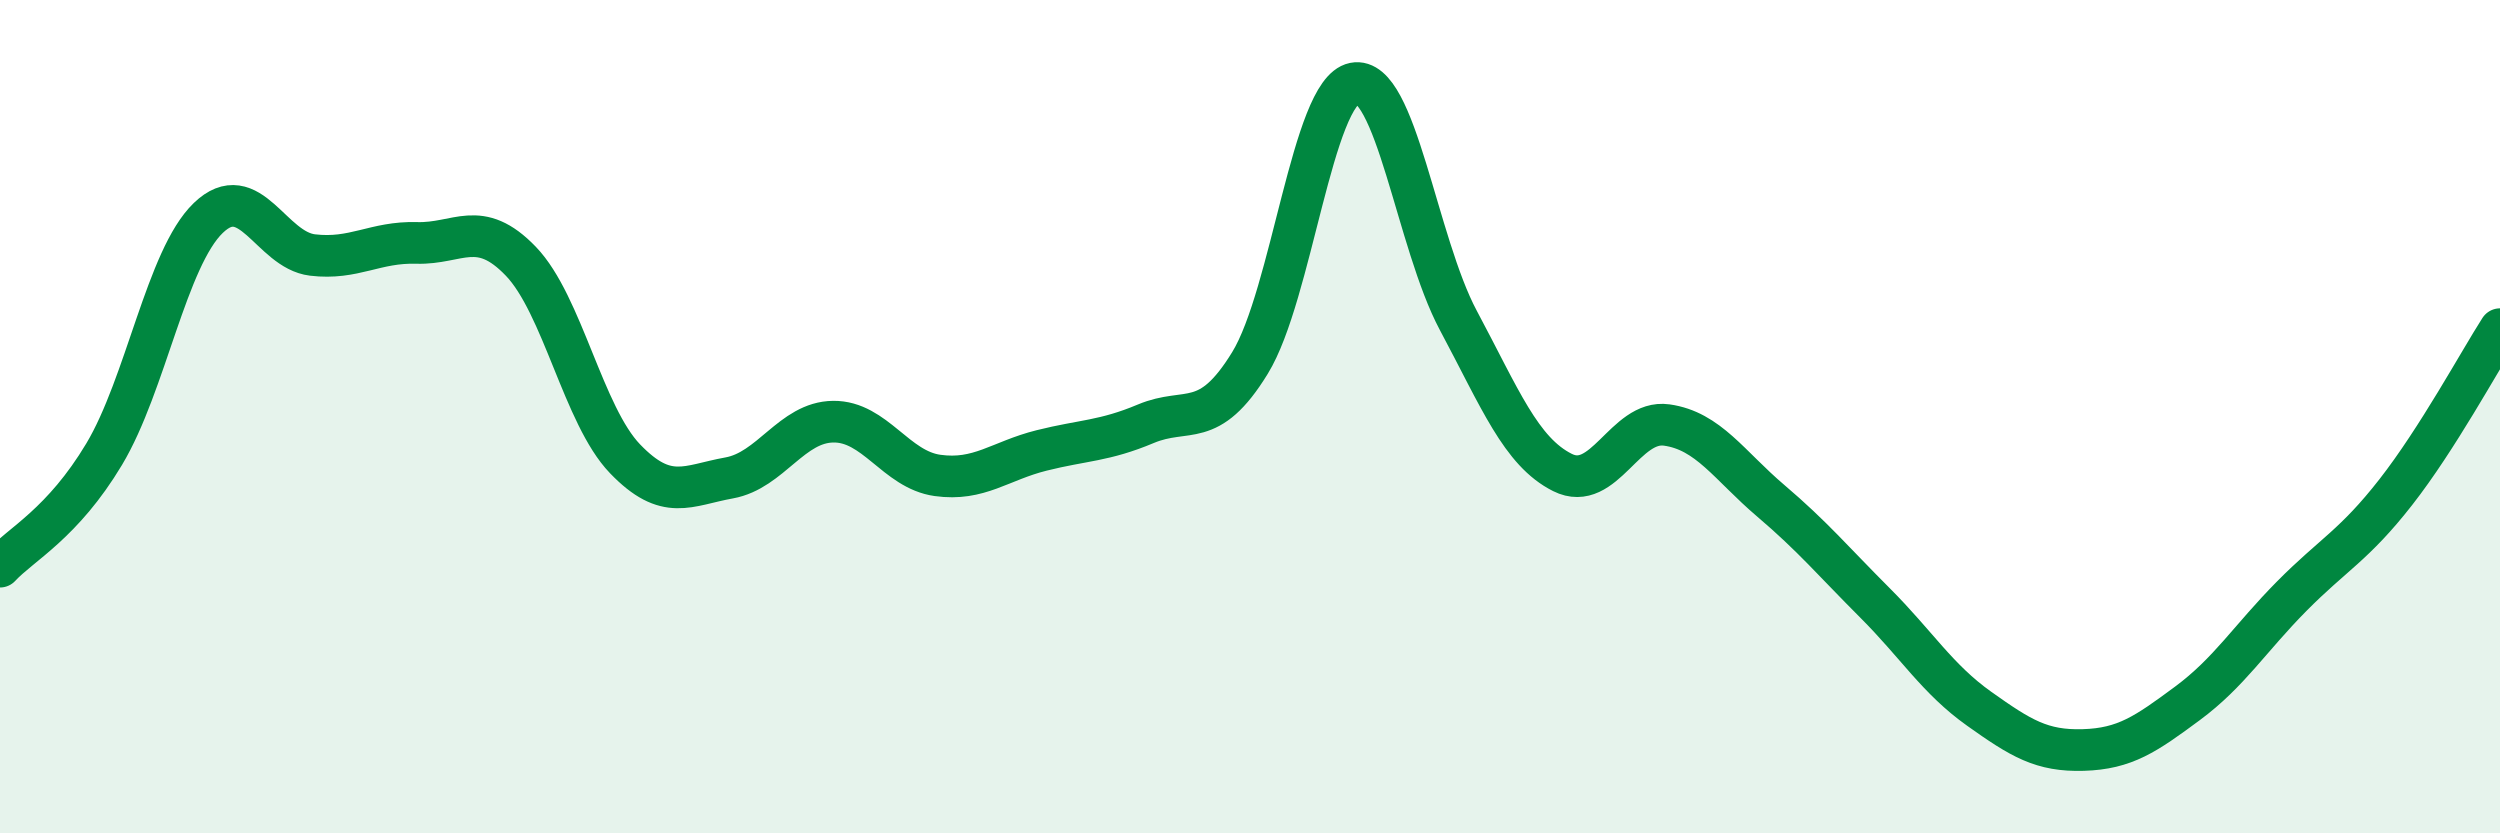 
    <svg width="60" height="20" viewBox="0 0 60 20" xmlns="http://www.w3.org/2000/svg">
      <path
        d="M 0,13.6 C 0.5,13.06 1.5,12.57 2.5,10.9 C 3.5,9.23 4,6.19 5,5.23 C 6,4.27 6.5,6 7.5,6.12 C 8.5,6.24 9,5.8 10,5.83 C 11,5.86 11.5,5.23 12.5,6.27 C 13.5,7.31 14,9.97 15,11.01 C 16,12.05 16.5,11.65 17.5,11.47 C 18.5,11.29 19,10.13 20,10.12 C 21,10.11 21.5,11.27 22.5,11.41 C 23.5,11.55 24,11.06 25,10.81 C 26,10.56 26.5,10.59 27.5,10.17 C 28.5,9.75 29,10.34 30,8.71 C 31,7.08 31.5,2.2 32.5,2 C 33.5,1.8 34,5.82 35,7.69 C 36,9.56 36.5,10.84 37.5,11.34 C 38.5,11.84 39,10.06 40,10.2 C 41,10.34 41.5,11.17 42.5,12.02 C 43.5,12.87 44,13.47 45,14.47 C 46,15.47 46.5,16.3 47.5,17.01 C 48.5,17.72 49,18.03 50,18 C 51,17.97 51.5,17.62 52.5,16.88 C 53.5,16.14 54,15.32 55,14.31 C 56,13.3 56.5,13.09 57.5,11.81 C 58.5,10.53 59.5,8.68 60,7.9L60 20L0 20Z"
        fill="#008740"
        opacity="0.1"
        stroke-linecap="round"
        stroke-linejoin="round"
      />
      <path
        d="M 0,13.6 C 0.5,13.06 1.5,12.57 2.5,10.9 C 3.5,9.23 4,6.19 5,5.23 C 6,4.27 6.5,6 7.5,6.12 C 8.5,6.24 9,5.8 10,5.83 C 11,5.86 11.5,5.23 12.5,6.27 C 13.5,7.31 14,9.97 15,11.01 C 16,12.05 16.5,11.65 17.5,11.47 C 18.5,11.29 19,10.13 20,10.12 C 21,10.11 21.5,11.27 22.5,11.41 C 23.5,11.55 24,11.06 25,10.81 C 26,10.56 26.5,10.59 27.5,10.17 C 28.5,9.75 29,10.34 30,8.71 C 31,7.08 31.5,2.2 32.5,2 C 33.5,1.8 34,5.82 35,7.69 C 36,9.56 36.5,10.84 37.5,11.34 C 38.5,11.84 39,10.06 40,10.2 C 41,10.34 41.5,11.17 42.5,12.02 C 43.5,12.87 44,13.47 45,14.47 C 46,15.47 46.5,16.3 47.5,17.01 C 48.5,17.72 49,18.03 50,18 C 51,17.97 51.5,17.62 52.5,16.88 C 53.5,16.14 54,15.32 55,14.31 C 56,13.3 56.5,13.09 57.5,11.81 C 58.5,10.53 59.5,8.68 60,7.9"
        stroke="#008740"
        stroke-width="1"
        fill="none"
        stroke-linecap="round"
        stroke-linejoin="round"
      />
    </svg>
  